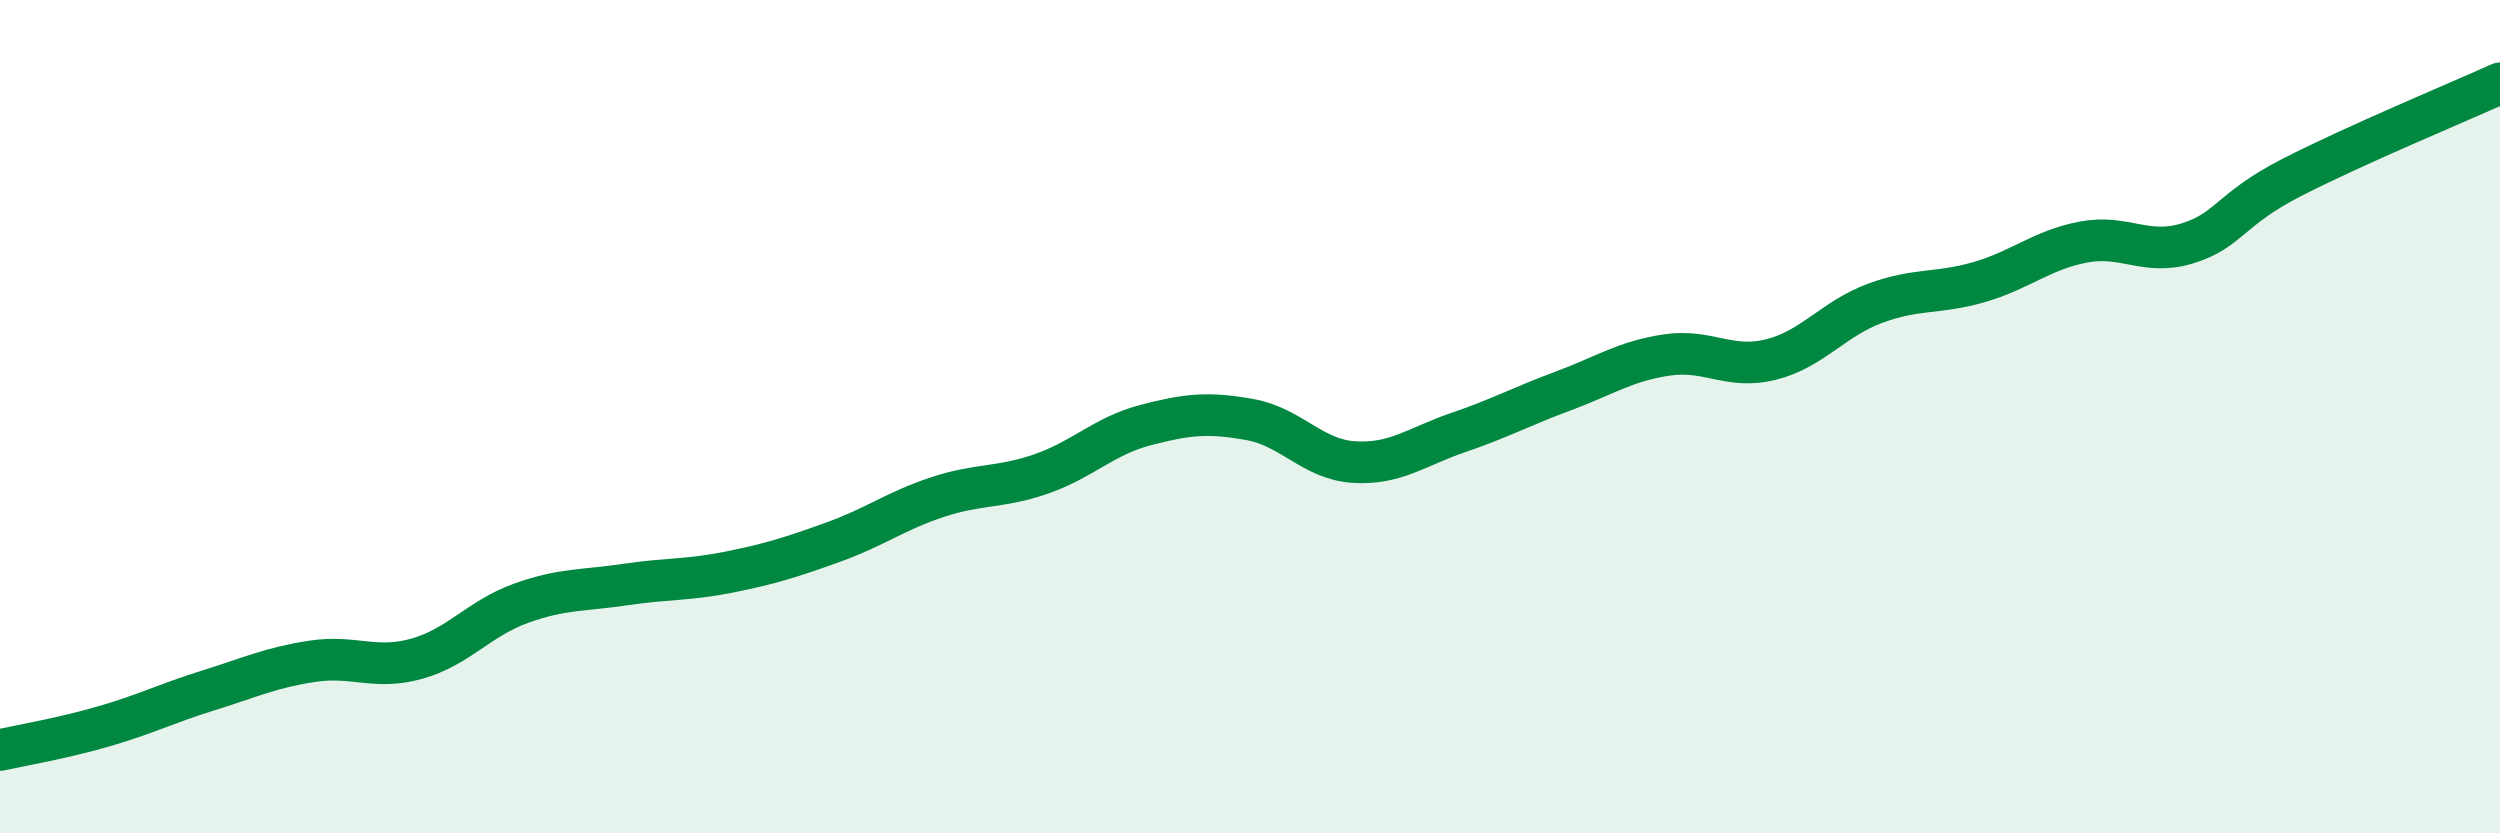 
    <svg width="60" height="20" viewBox="0 0 60 20" xmlns="http://www.w3.org/2000/svg">
      <path
        d="M 0,18 C 0.5,17.89 1.5,17.72 2.5,17.43 C 3.5,17.14 4,16.88 5,16.57 C 6,16.26 6.5,16.02 7.5,15.87 C 8.5,15.72 9,16.09 10,15.81 C 11,15.53 11.5,14.84 12.5,14.48 C 13.5,14.12 14,14.18 15,14.03 C 16,13.88 16.5,13.93 17.5,13.73 C 18.5,13.53 19,13.37 20,13.01 C 21,12.65 21.5,12.26 22.5,11.93 C 23.5,11.6 24,11.72 25,11.37 C 26,11.02 26.5,10.46 27.5,10.2 C 28.5,9.94 29,9.89 30,10.07 C 31,10.25 31.5,11.03 32.5,11.09 C 33.5,11.15 34,10.72 35,10.38 C 36,10.04 36.5,9.76 37.5,9.39 C 38.5,9.02 39,8.67 40,8.52 C 41,8.37 41.5,8.88 42.5,8.63 C 43.5,8.38 44,7.65 45,7.28 C 46,6.91 46.5,7.06 47.5,6.77 C 48.5,6.48 49,6 50,5.81 C 51,5.62 51.5,6.15 52.5,5.84 C 53.5,5.53 53.5,5.03 55,4.26 C 56.5,3.49 59,2.45 60,2L60 20L0 20Z"
        fill="#008740"
        opacity="0.1"
        stroke-linecap="round"
        stroke-linejoin="round"
      />
      <path
        d="M 0,18 C 0.5,17.89 1.5,17.72 2.5,17.43 C 3.5,17.14 4,16.88 5,16.57 C 6,16.26 6.5,16.02 7.5,15.87 C 8.5,15.72 9,16.09 10,15.81 C 11,15.53 11.5,14.84 12.5,14.48 C 13.5,14.12 14,14.18 15,14.03 C 16,13.88 16.5,13.93 17.5,13.73 C 18.5,13.53 19,13.37 20,13.01 C 21,12.65 21.5,12.26 22.5,11.93 C 23.5,11.6 24,11.72 25,11.37 C 26,11.02 26.5,10.46 27.5,10.2 C 28.5,9.94 29,9.89 30,10.07 C 31,10.25 31.5,11.03 32.5,11.09 C 33.5,11.15 34,10.72 35,10.38 C 36,10.04 36.5,9.76 37.5,9.39 C 38.5,9.02 39,8.67 40,8.52 C 41,8.37 41.5,8.88 42.5,8.63 C 43.5,8.38 44,7.65 45,7.28 C 46,6.91 46.5,7.06 47.5,6.77 C 48.5,6.48 49,6 50,5.81 C 51,5.62 51.5,6.15 52.5,5.84 C 53.5,5.53 53.5,5.03 55,4.26 C 56.5,3.49 59,2.45 60,2"
        stroke="#008740"
        stroke-width="1"
        fill="none"
        stroke-linecap="round"
        stroke-linejoin="round"
      />
    </svg>
  